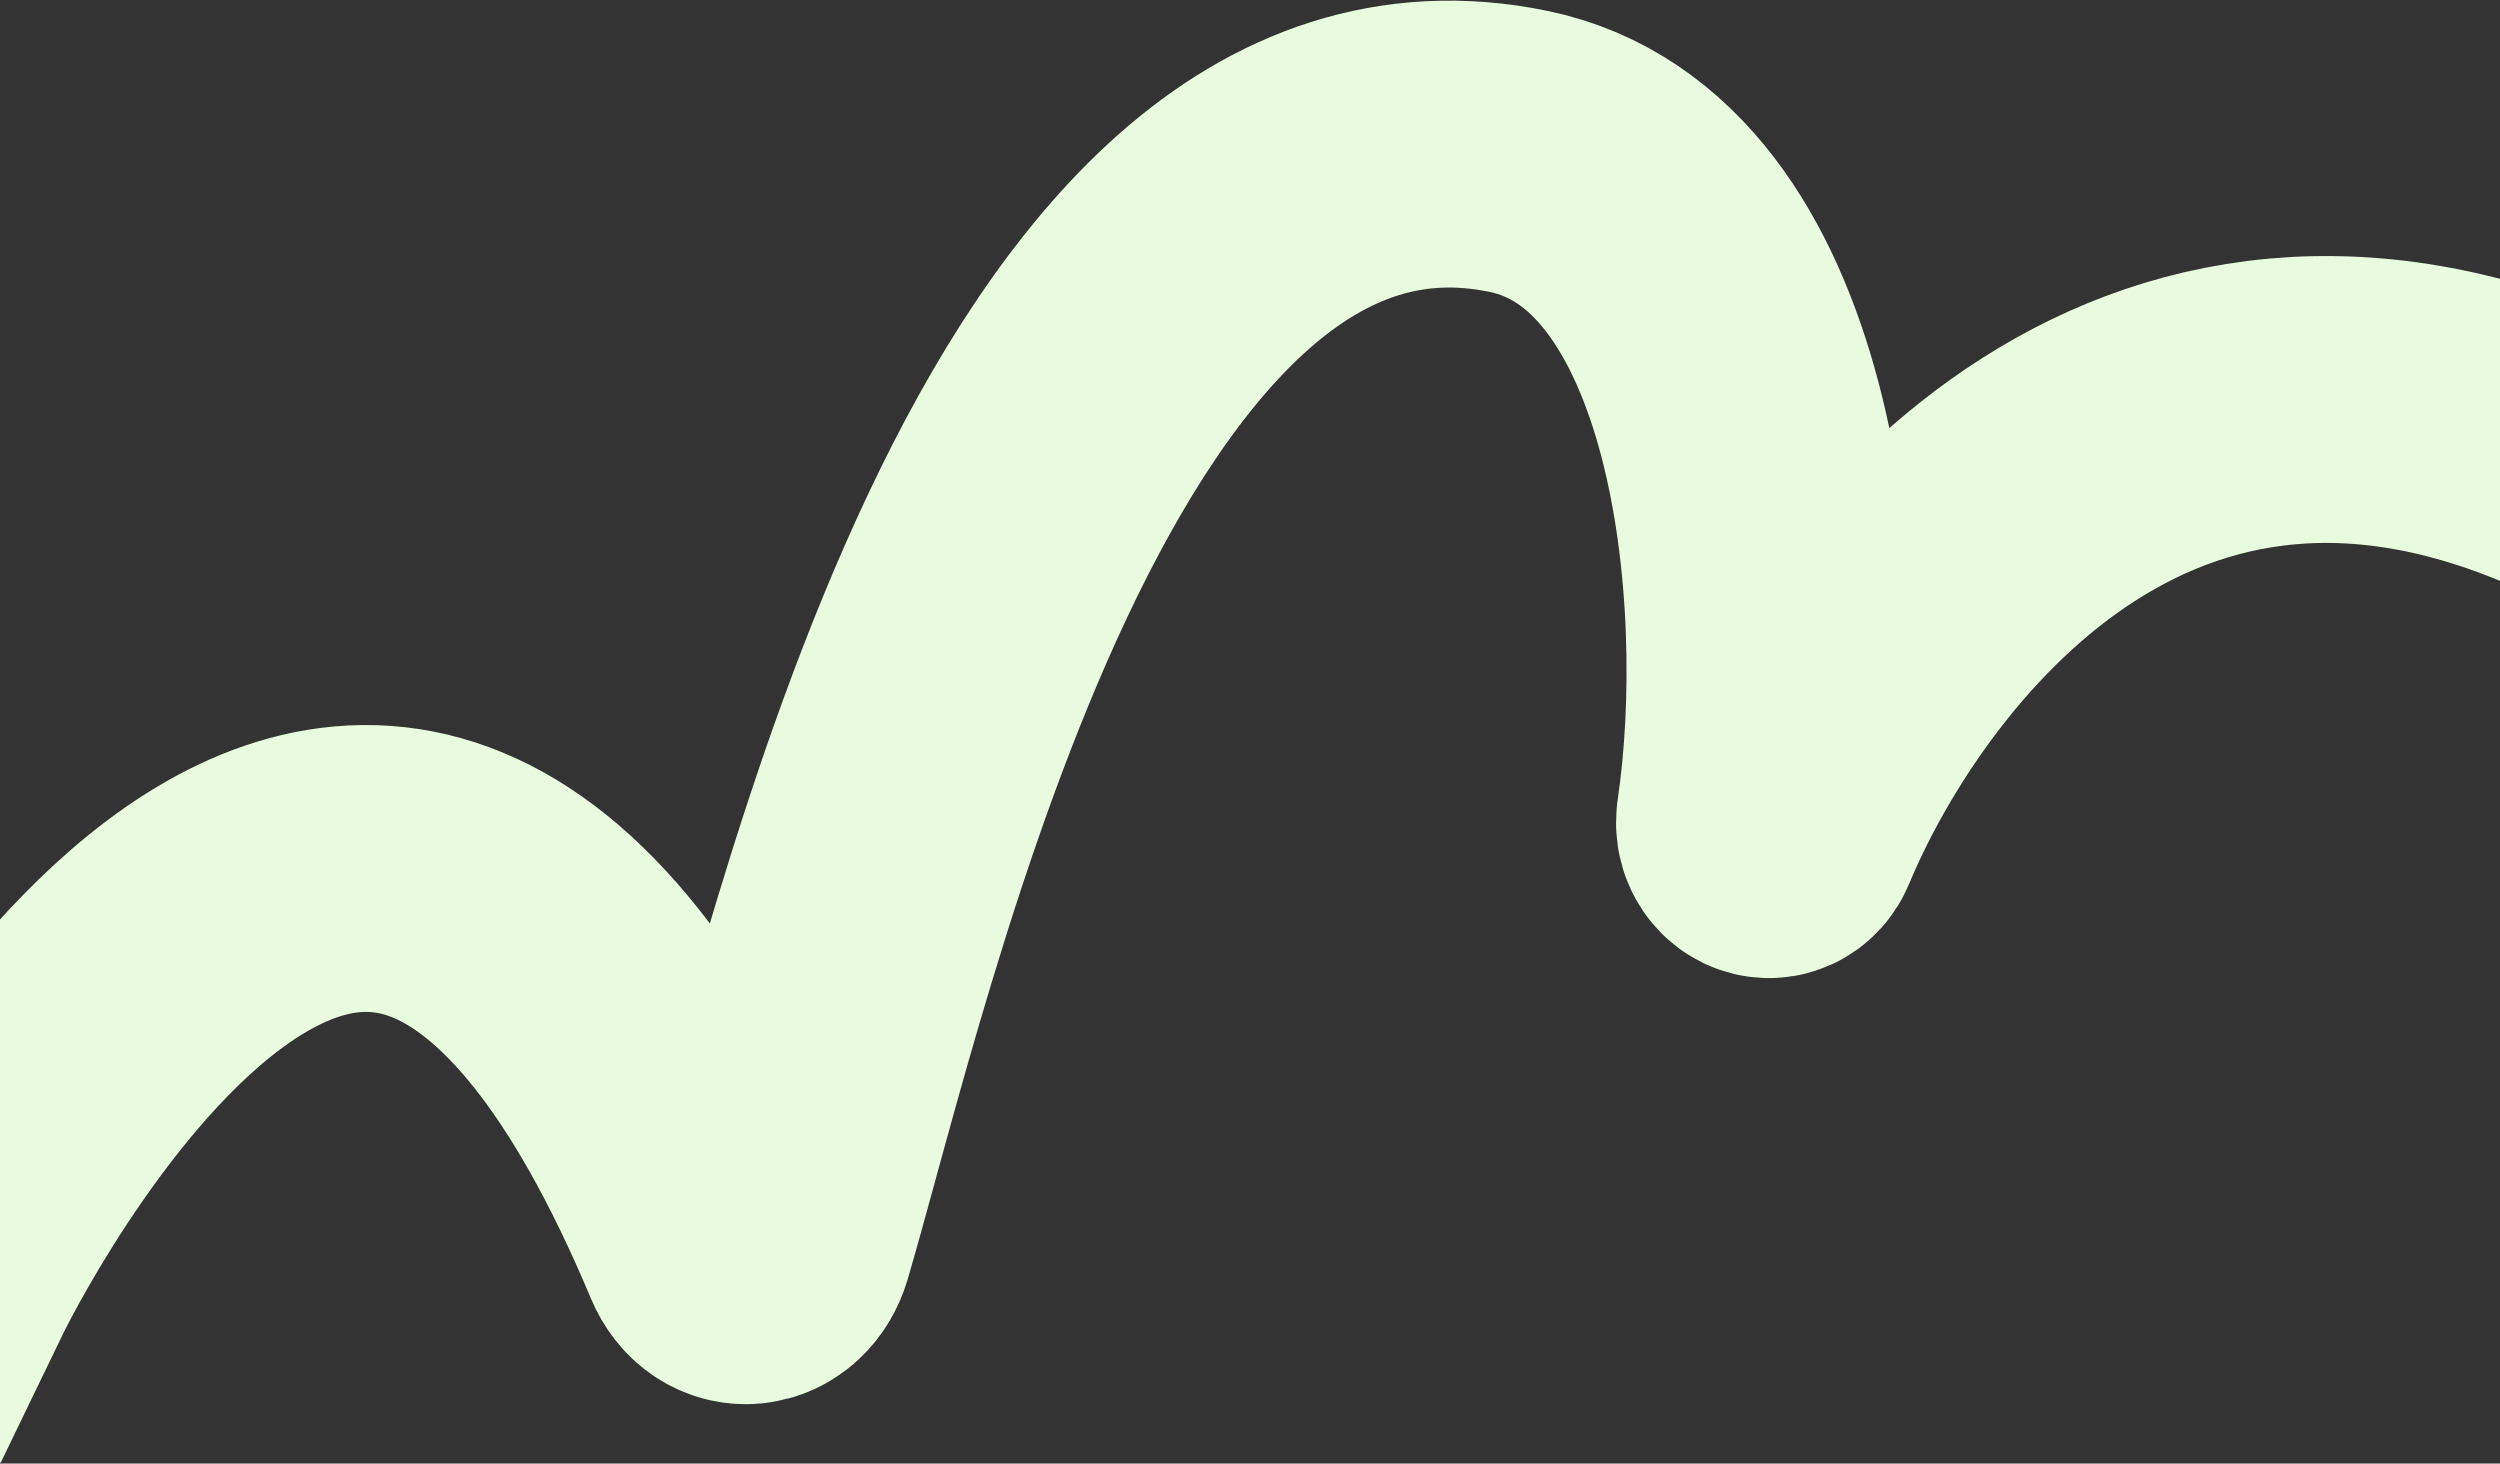 <?xml version="1.0" encoding="UTF-8"?>
<svg xmlns="http://www.w3.org/2000/svg" width="1440" height="843" viewBox="0 0 1440 843" fill="none">
  <rect x="0" y="0" width="1440" height="843" fill="#333333" stroke="none"/>
  <path d="M-38 732.152C-38 732.152 209.073 221.283 416.585 716.028C422.694 730.65 438.919 729.148 443.526 713.625C490.296 555.086 602.966 31.096 874.575 87.181C1010.48 115.223 1032.71 342.666 1013.58 472.261C1012.38 480.173 1020.59 484.179 1023.5 477.068C1069.97 365.2 1221.2 150.676 1477.08 260.542" stroke="#E8FBDF" stroke-width="165.249" stroke-miterlimit="10" stroke-linecap="square"></path>
</svg>
